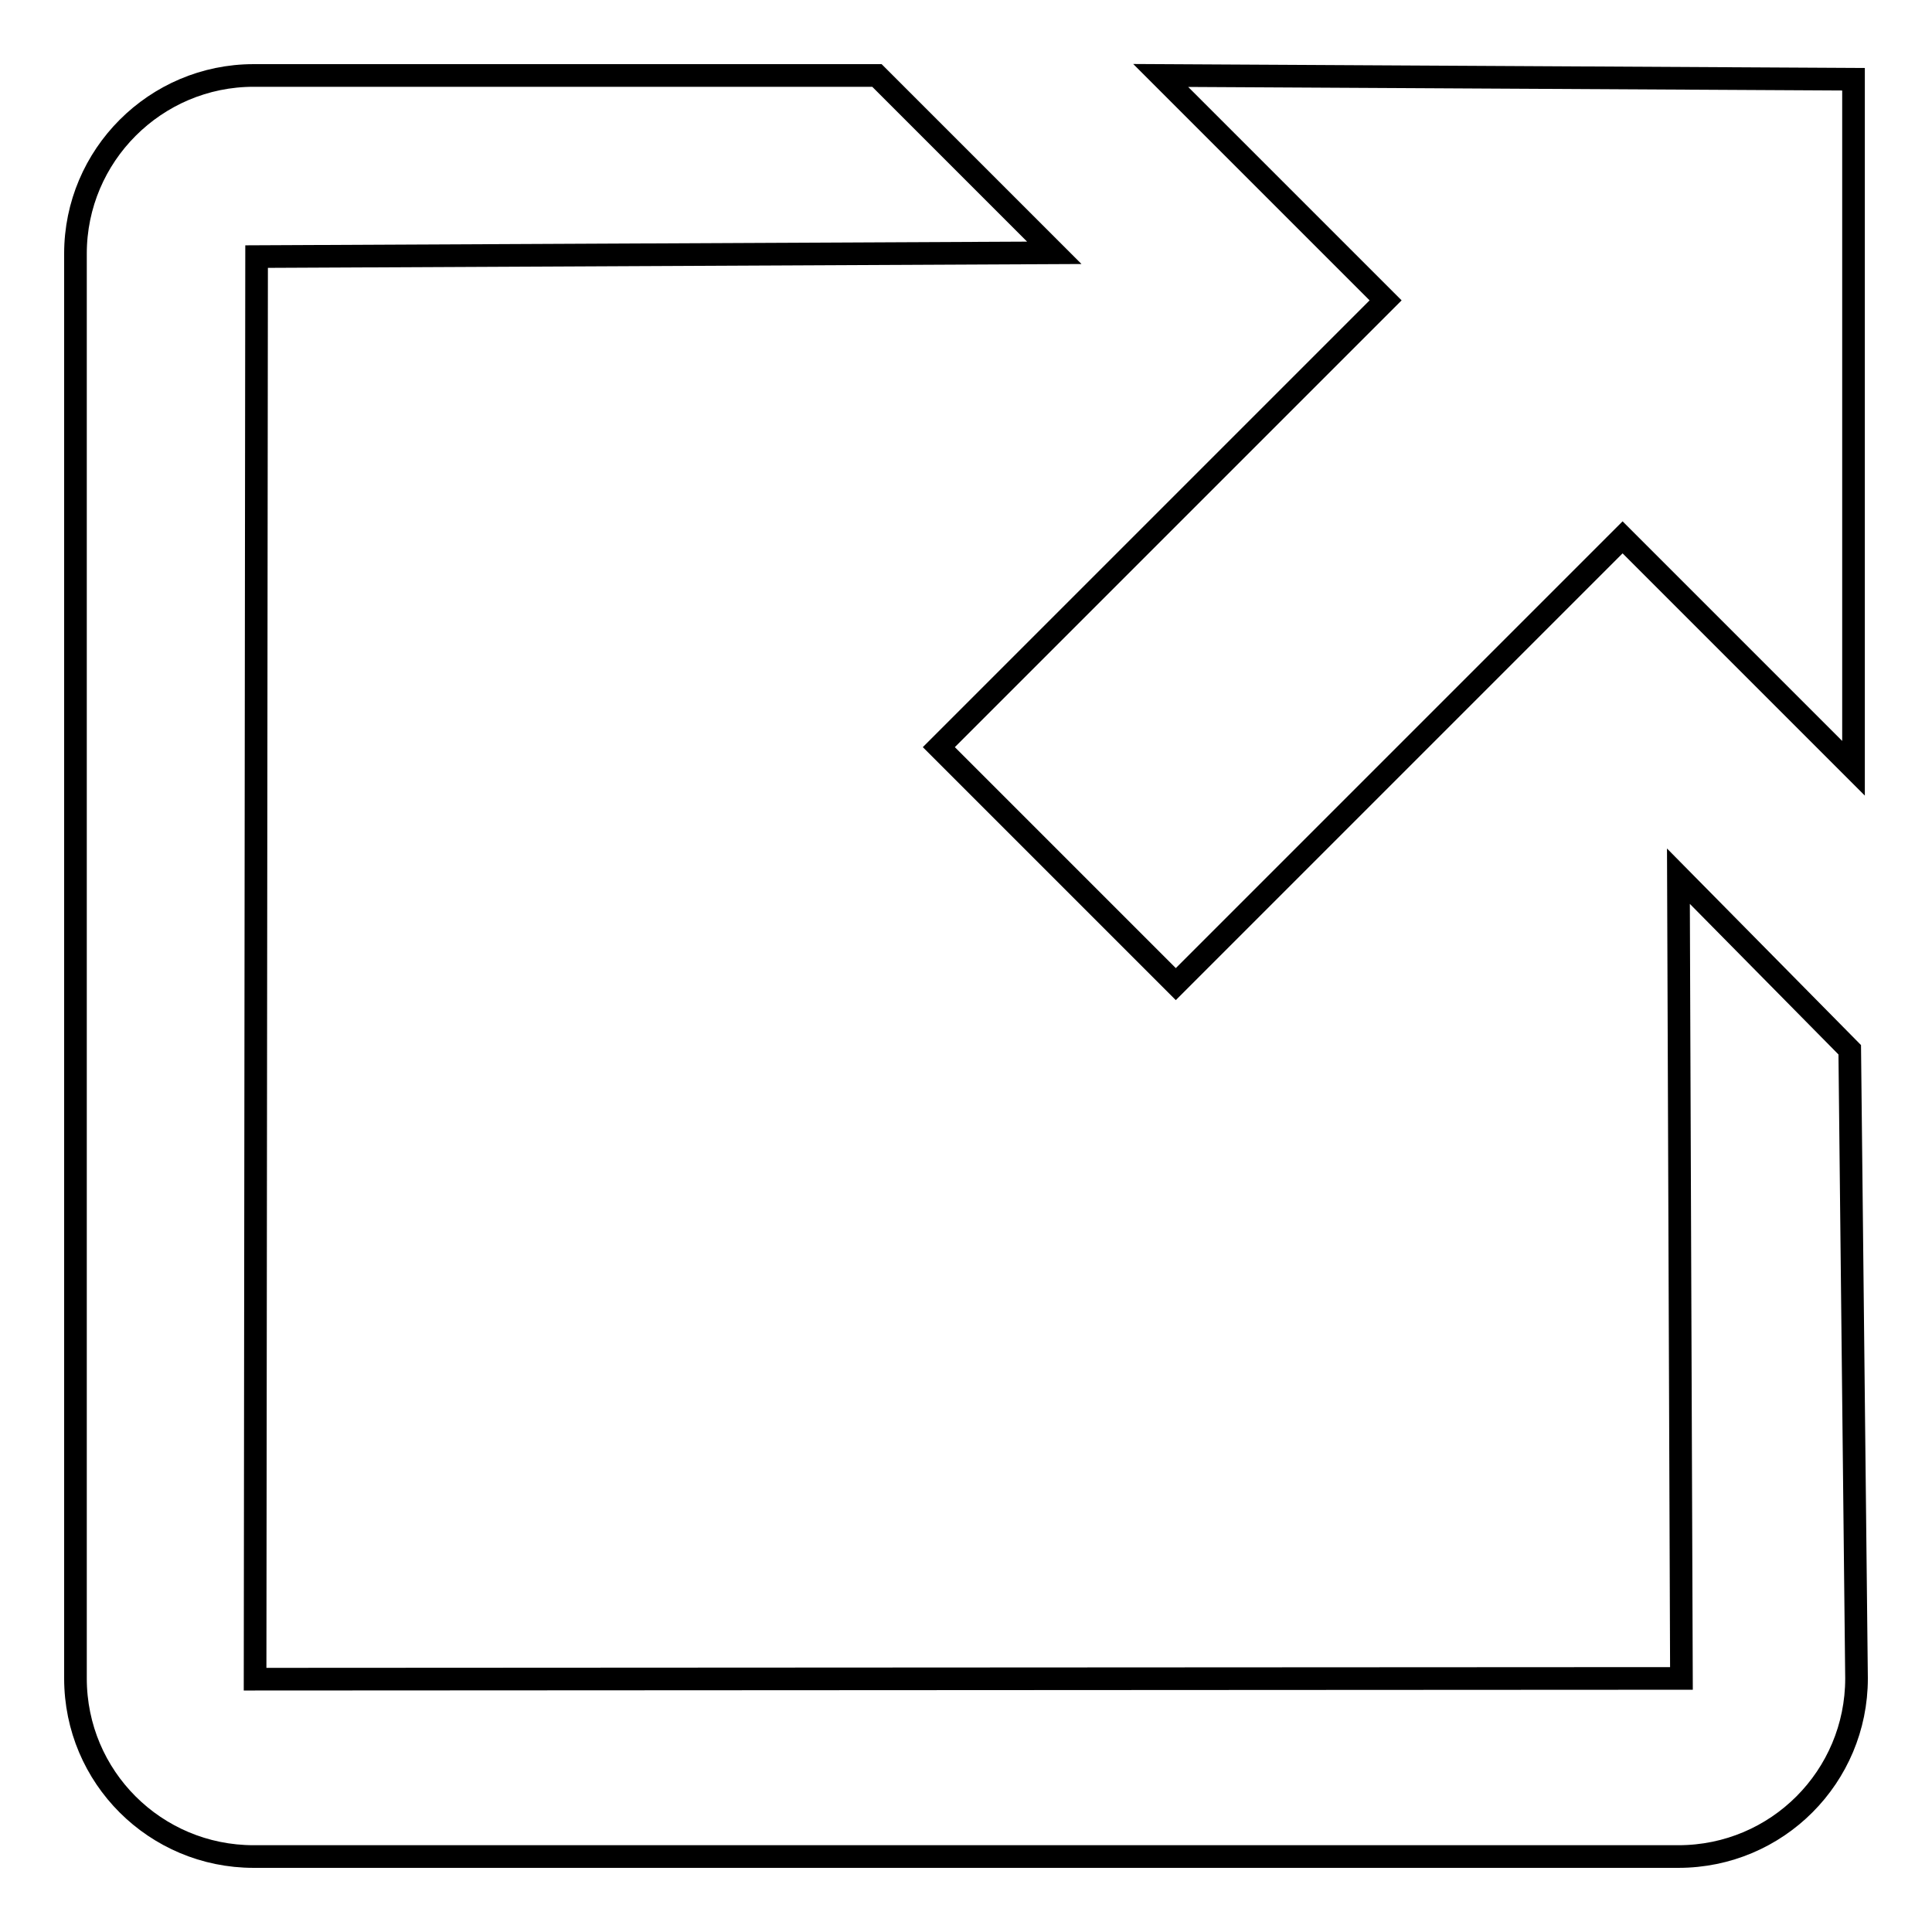 <?xml version="1.0" encoding="utf-8"?>
<!-- Svg Vector Icons : http://www.onlinewebfonts.com/icon -->
<!DOCTYPE svg PUBLIC "-//W3C//DTD SVG 1.1//EN" "http://www.w3.org/Graphics/SVG/1.1/DTD/svg11.dtd">
<svg version="1.1" xmlns="http://www.w3.org/2000/svg" xmlns:xlink="http://www.w3.org/1999/xlink" x="0px" y="0px" viewBox="0 0 256 256" enable-background="new 0 0 256 256" xml:space="preserve">
<g><g><path stroke-width="3" fill-opacity="0" stroke="#000000"  d="M124.4,99l31.4,31.4L215,71.2l30.6,30.6l0-91.3L153.8,10l29.8,29.8L124.4,99z M245.1,139.1l-22.7-23l0.4,106.3l-189,0.1l0.2-188.5l105.7-0.5L116.2,10H33.6C20.6,10,10,20.6,10,33.6v188.8c0,13.1,10.6,23.6,23.6,23.6h188.8c13.1,0,23.6-10.6,23.6-23.6L245.1,139.1z"/></g></g>
</svg>